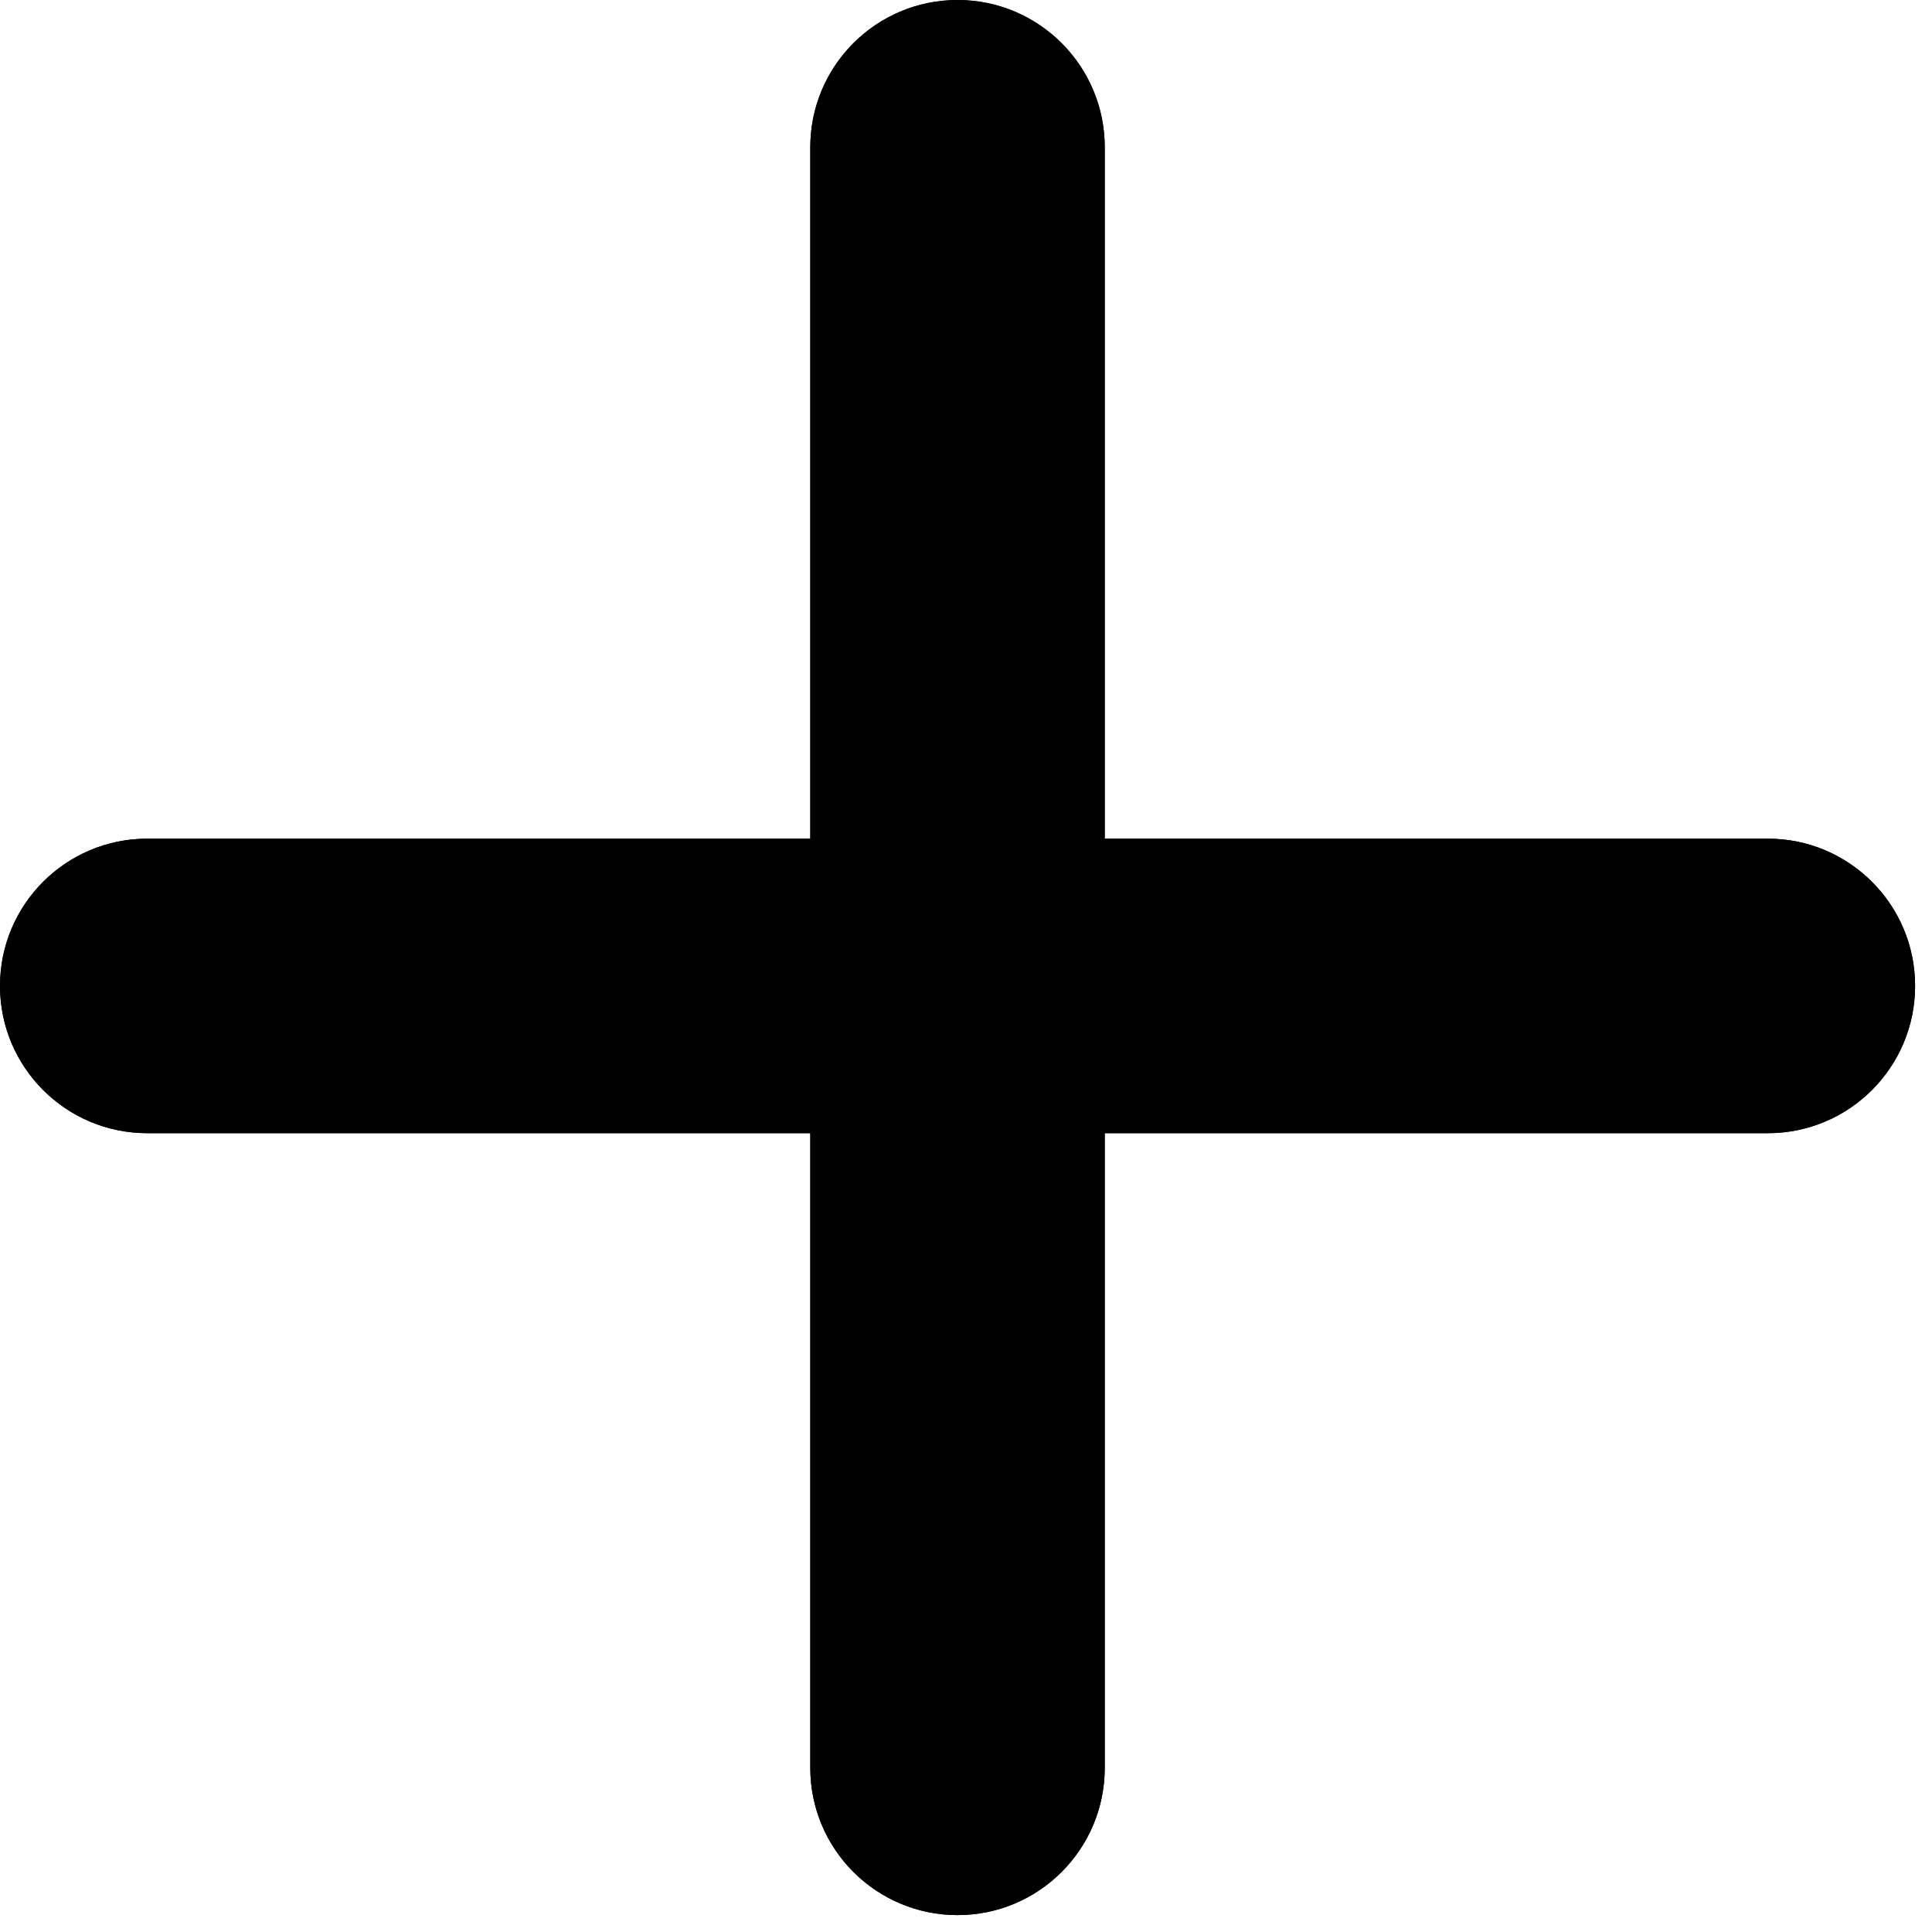 <svg width="32" height="32" viewBox="0 0 32 32" fill="none" xmlns="http://www.w3.org/2000/svg">
<path d="M13.421 29.281C13.421 30.628 14.513 31.72 15.86 31.72C17.206 31.72 18.298 30.628 18.298 29.281V18.769H29.281C30.628 18.769 31.72 17.677 31.72 16.33C31.72 14.983 30.628 13.891 29.281 13.891H18.298V2.439C18.298 1.092 17.206 0 15.86 0C14.513 0 13.421 1.092 13.421 2.439V13.891H2.439C1.092 13.891 0 14.983 0 16.33C0 17.677 1.092 18.769 2.439 18.769H13.421V29.281Z" fill="black"/>
<path d="M13.421 29.281C13.421 30.628 14.513 31.72 15.86 31.72C17.206 31.72 18.298 30.628 18.298 29.281V18.769H29.281C30.628 18.769 31.72 17.677 31.72 16.33C31.72 14.983 30.628 13.891 29.281 13.891H18.298V2.439C18.298 1.092 17.206 0 15.86 0C14.513 0 13.421 1.092 13.421 2.439V13.891H2.439C1.092 13.891 0 14.983 0 16.33C0 17.677 1.092 18.769 2.439 18.769H13.421V29.281Z" fill="black"/>
</svg>
